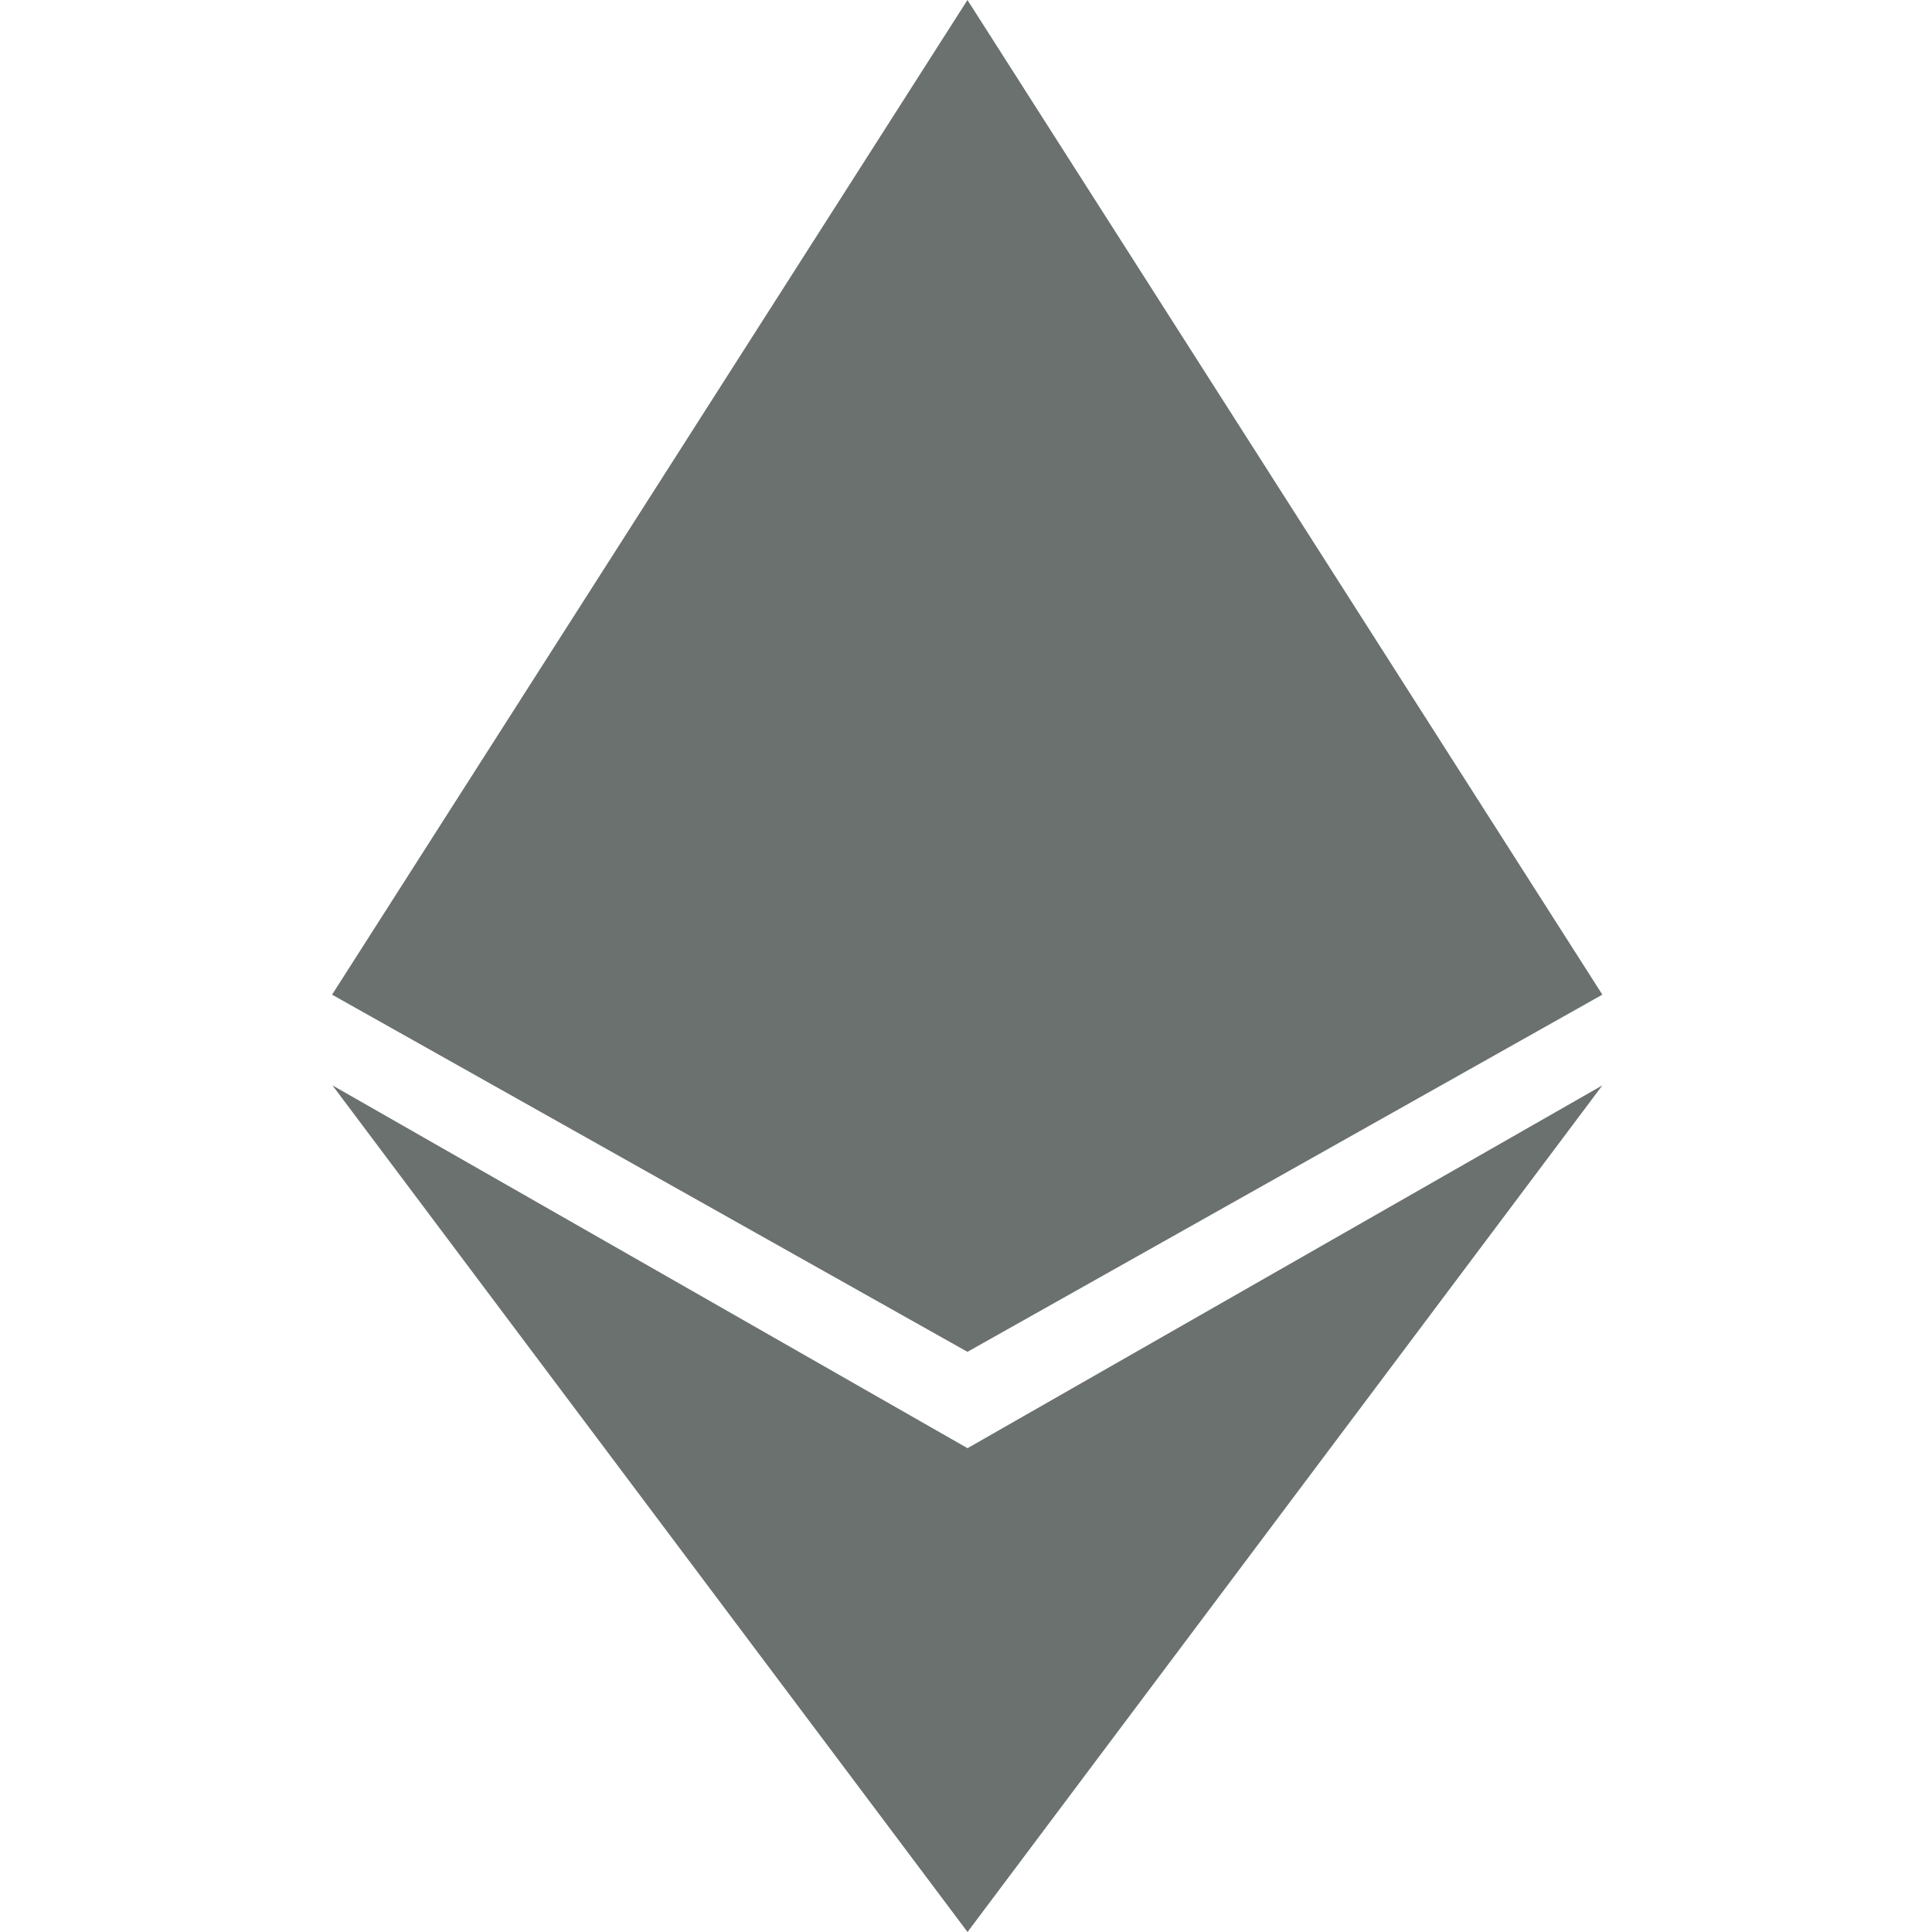 <svg width="24" height="24" viewBox="0 0 24 24" fill="none" xmlns="http://www.w3.org/2000/svg">
<g clip-path="url(#clip0_142_1361)">
<path fill-rule="evenodd" clip-rule="evenodd" d="M12.018 16.793L19.905 12.356L12.018 0L4.125 12.356L12.018 16.793ZM19.905 13.483L12.019 17.99L4.13 13.483L12.019 24L19.905 13.483Z" fill="#6A716E"/>
</g>
<defs>
<clipPath id="clip0_142_1361">
<rect width="24" height="24" fill="white"/>
</clipPath>
</defs>
</svg>
